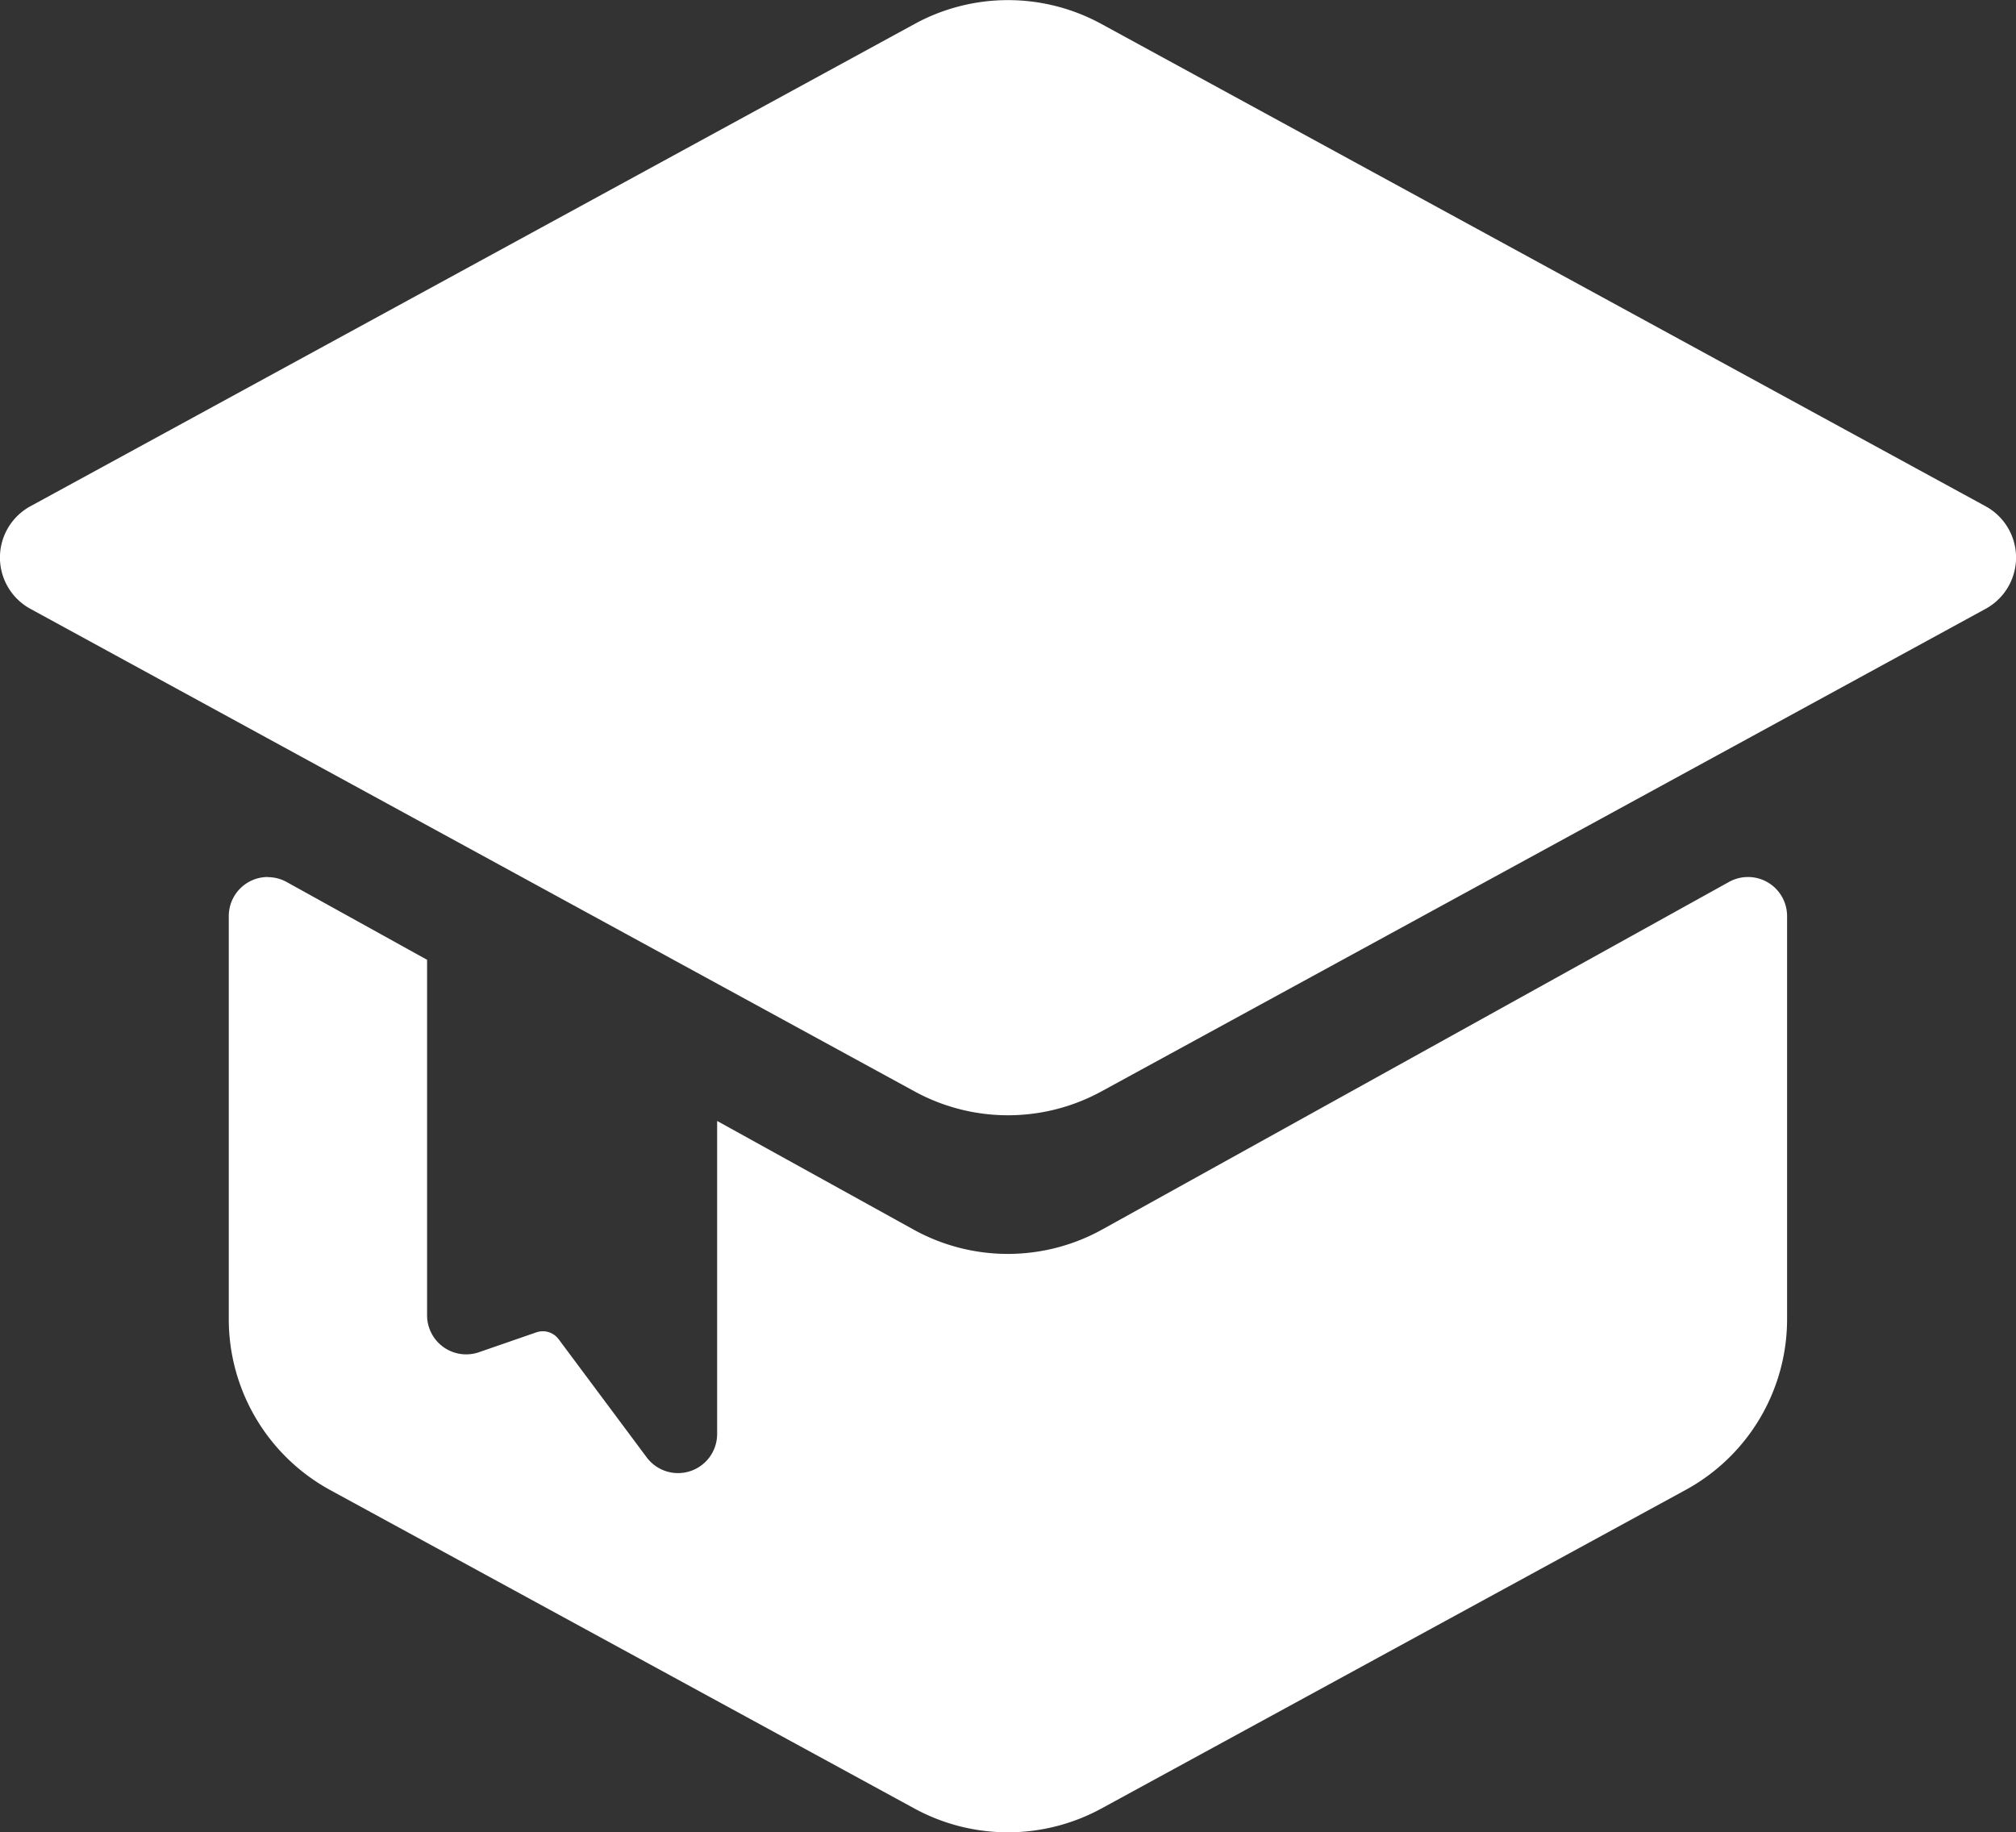 <svg xmlns="http://www.w3.org/2000/svg" width="28.261" height="25.684" viewBox="0 0 28.261 25.684">
  <rect x="0" y="0" width="28.261" height="25.684" fill="#333333" stroke="none"/>
  <path id="健康教育" d="M58.883,109.061a.548.548,0,0,1,.266.068l1.969,1.091v4.985a.548.548,0,0,0,.725.517l.809-.28a.277.277,0,0,1,.308.094L64.2,117.2a.548.548,0,0,0,.984-.328v-4.393L67.934,114a2.73,2.73,0,0,0,2.65,0l8.787-4.873a.548.548,0,0,1,.812.478v5.648a2.727,2.727,0,0,1-1.424,2.4l-8.191,4.467a2.741,2.741,0,0,1-2.615,0l-8.191-4.465a2.731,2.731,0,0,1-1.424-2.4v-5.648a.548.548,0,0,1,.548-.548ZM70.571,97.1l12.394,6.761a.819.819,0,0,1,0,1.439l-12.394,6.765a2.731,2.731,0,0,1-2.619,0L55.558,105.3a.819.819,0,0,1,0-1.439L67.952,97.1A2.731,2.731,0,0,1,70.571,97.1Z" transform="translate(-55.131 -96.764)" fill="#fff"/>
</svg>
